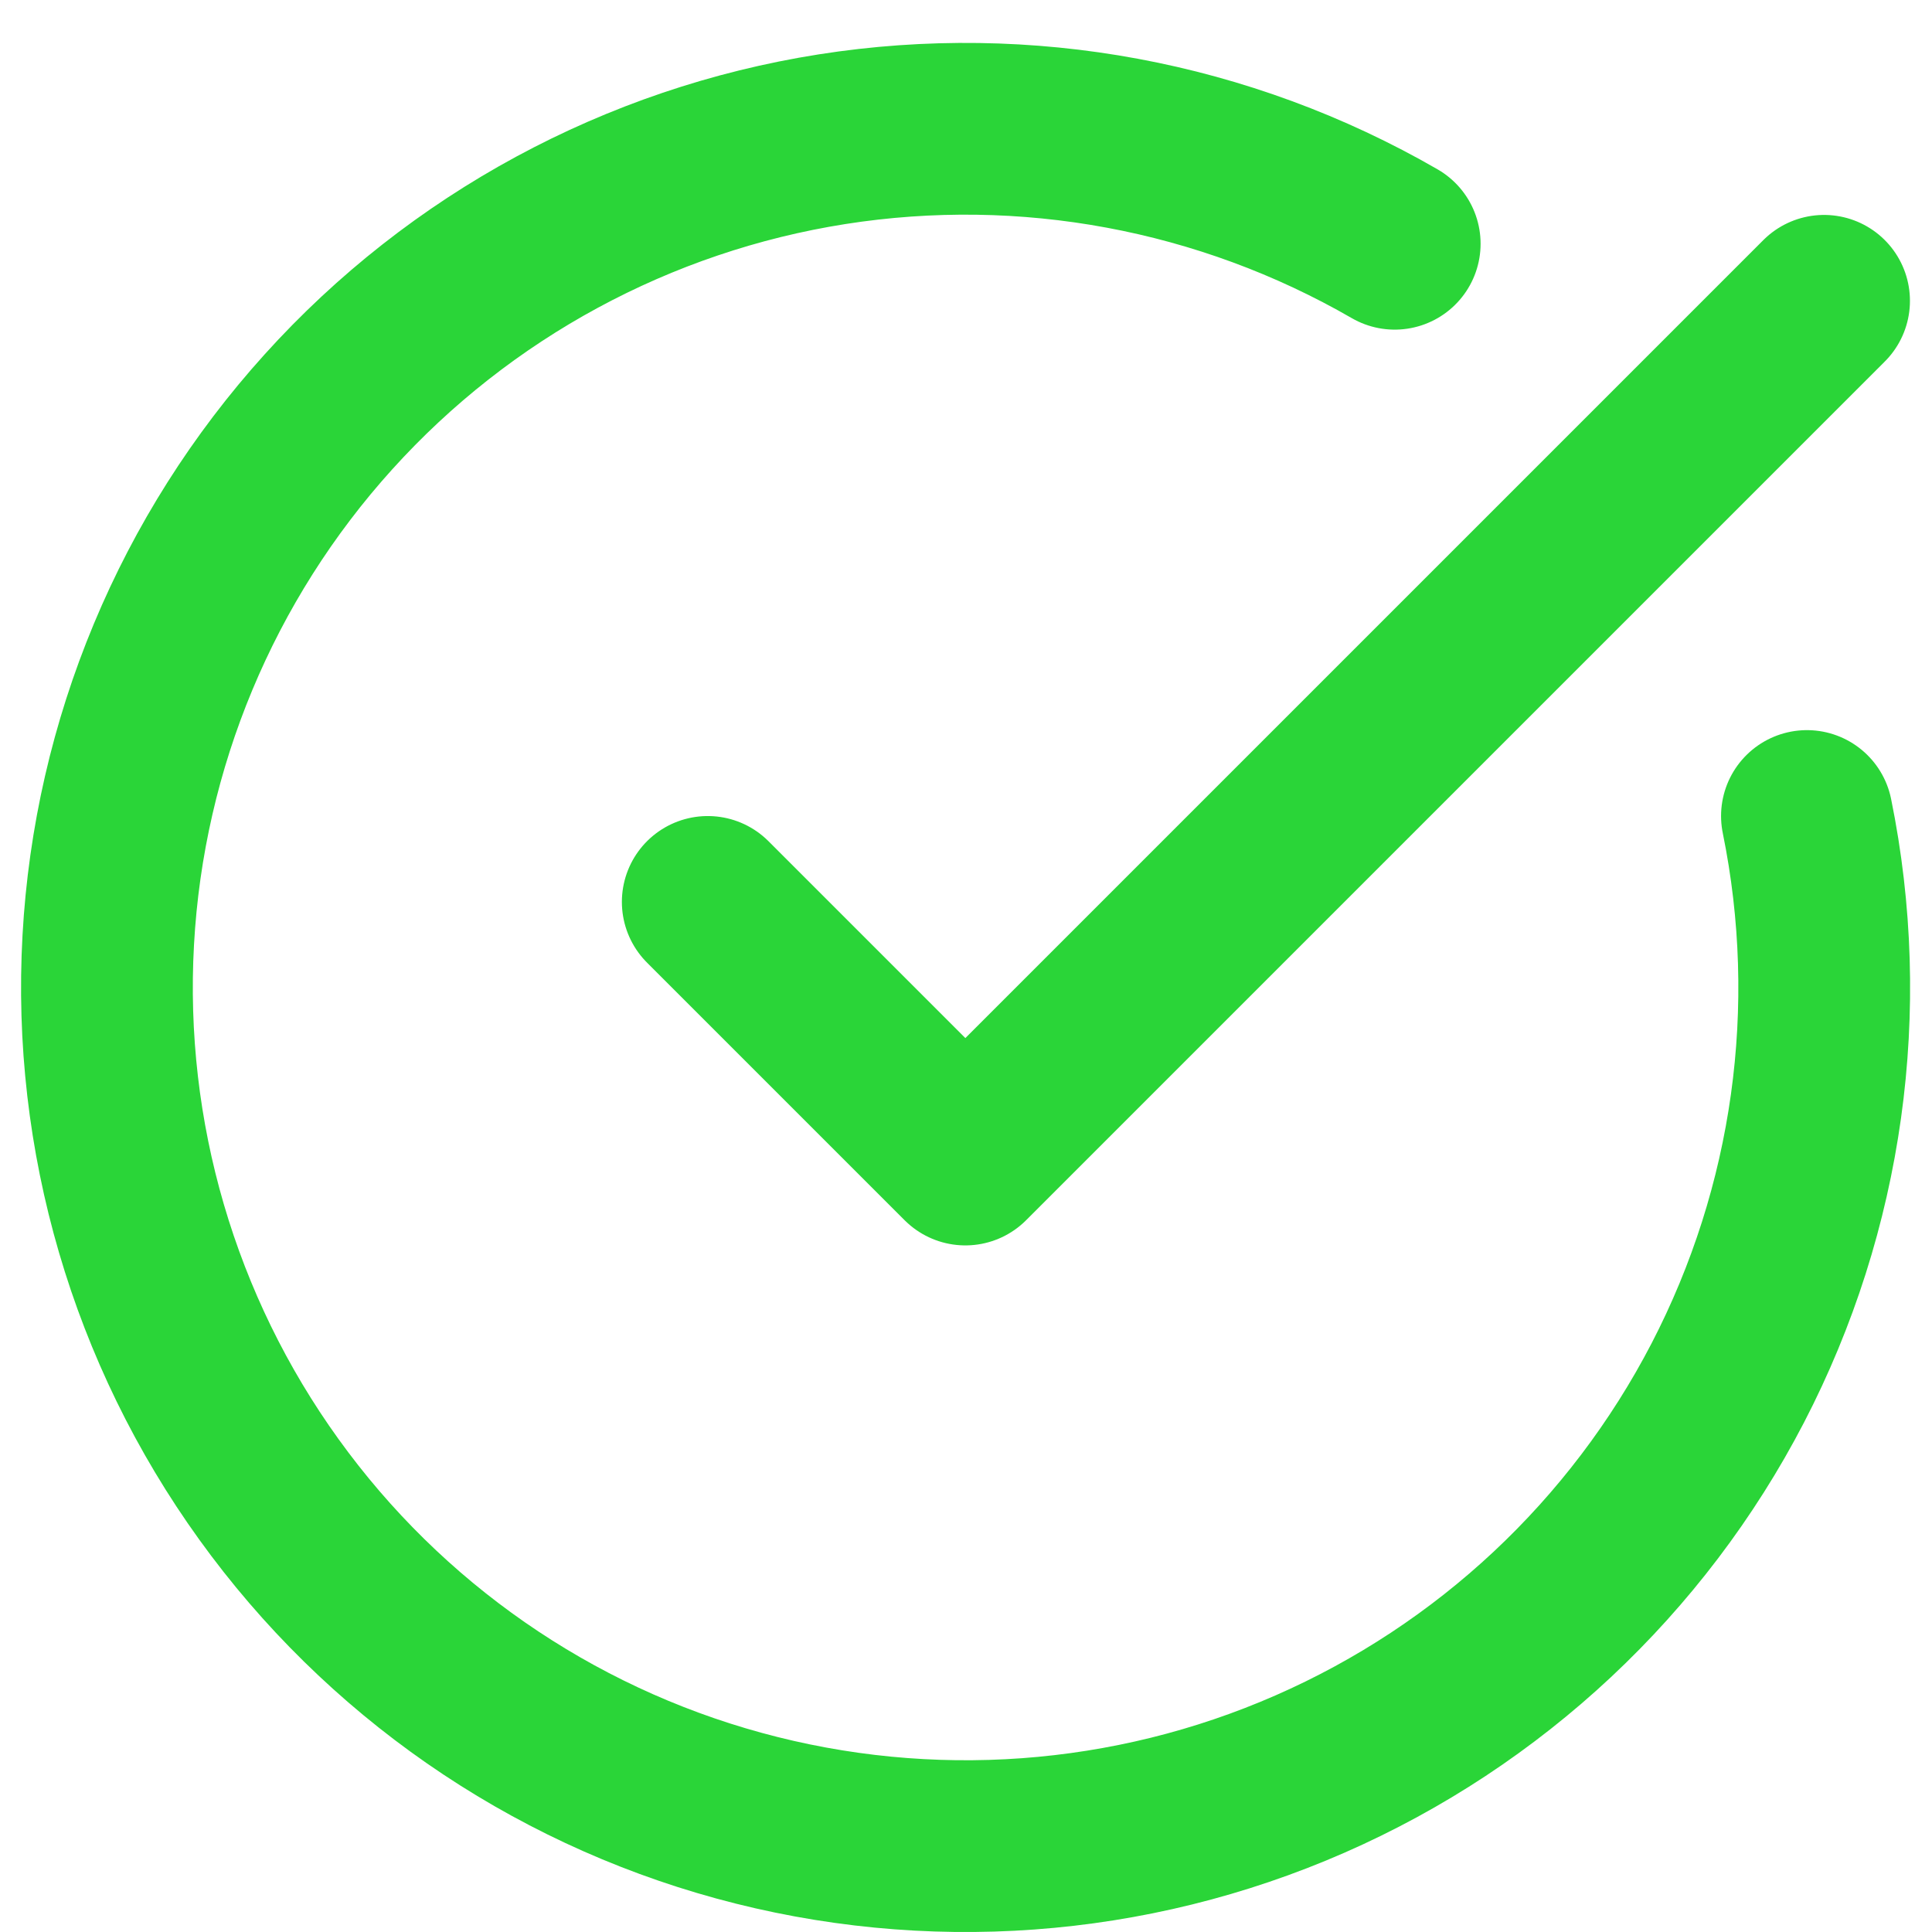 <svg xmlns="http://www.w3.org/2000/svg" width="30" height="30" viewBox="0 0 30 30" fill="none"><path d="M28.058 12.671C28.667 15.66 28.233 18.766 26.829 21.474C25.424 24.181 23.134 26.325 20.34 27.548C17.547 28.771 14.418 28.999 11.476 28.194C8.534 27.39 5.957 25.601 4.175 23.126C2.392 20.652 1.512 17.641 1.681 14.596C1.849 11.551 3.057 8.655 5.102 6.393C7.147 4.13 9.906 2.637 12.918 2.162C15.931 1.688 19.015 2.26 21.657 3.785M10.99 14.005L14.99 18.005L28.324 4.671" stroke="#2AD538" stroke-width="2.667" stroke-linecap="round" stroke-linejoin="round"></path></svg>